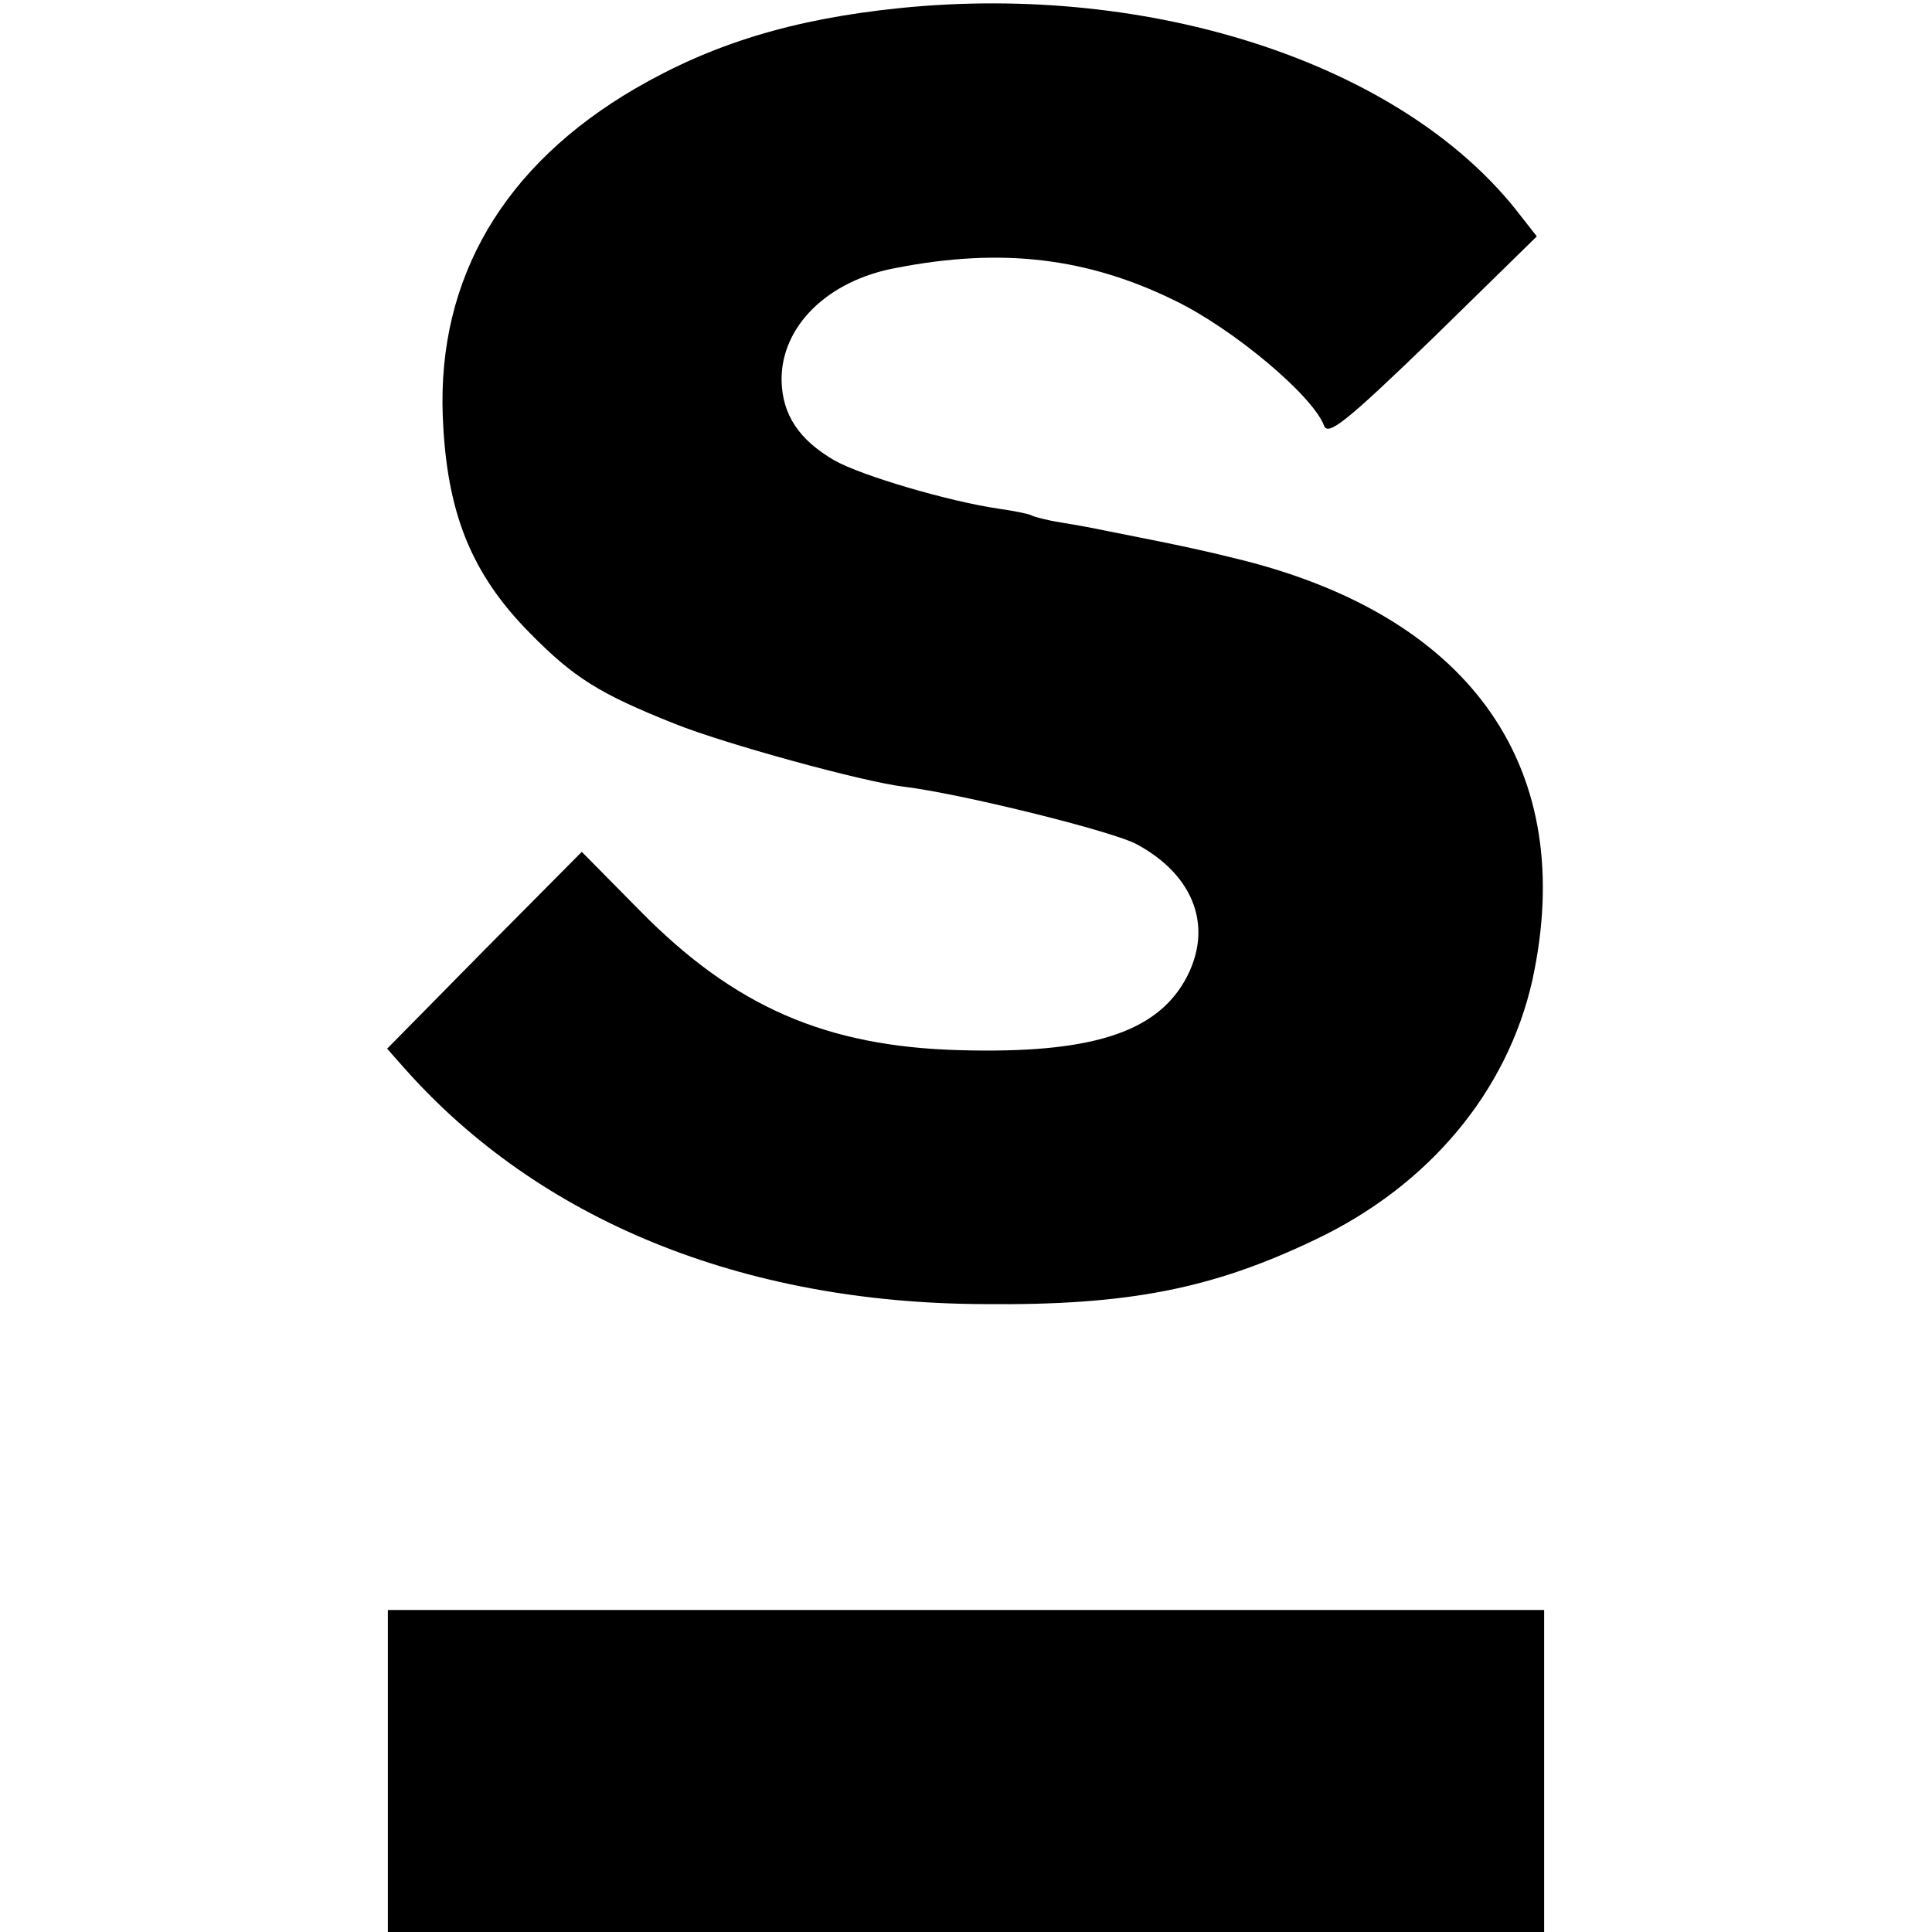 <?xml version="1.0" standalone="no"?>
<!DOCTYPE svg PUBLIC "-//W3C//DTD SVG 20010904//EN"
 "http://www.w3.org/TR/2001/REC-SVG-20010904/DTD/svg10.dtd">
<svg version="1.0" xmlns="http://www.w3.org/2000/svg"
 width="264pt" height="264pt" viewBox="0 0 264 264"
 preserveAspectRatio="xMidYMid meet">
<g transform="translate(0,264) scale(0.1,-0.1)"
fill="#000000" stroke="none">
<path d="M1230 2629 c-147 -15 -257 -49 -362 -110 -180 -105 -270 -259 -263
-447 5 -131 38 -215 119 -297 60 -61 95 -83 198 -124 67 -27 256 -79 313 -86
76 -9 287 -61 319 -79 79 -43 105 -115 65 -186 -41 -72 -131 -100 -308 -95
-182 5 -307 59 -436 190 l-80 81 -133 -134 -133 -135 23 -26 c184 -208 462
-322 793 -323 197 -2 312 21 452 88 156 74 263 203 297 355 62 286 -80 493
-394 573 -48 12 -78 19 -190 41 -14 3 -41 8 -60 11 -19 3 -38 8 -41 10 -4 2
-24 6 -45 9 -68 10 -187 45 -224 66 -48 28 -71 62 -72 109 -1 74 63 137 157
154 144 28 261 14 381 -45 80 -39 187 -129 203 -170 5 -16 30 4 149 119 l142
139 -29 37 c-159 199 -497 310 -841 275z"/>
<path d="M530 220 l0 -220 790 0 790 0 0 220 0 220 -790 0 -790 0 0 -220z"/>
</g>
</svg>
